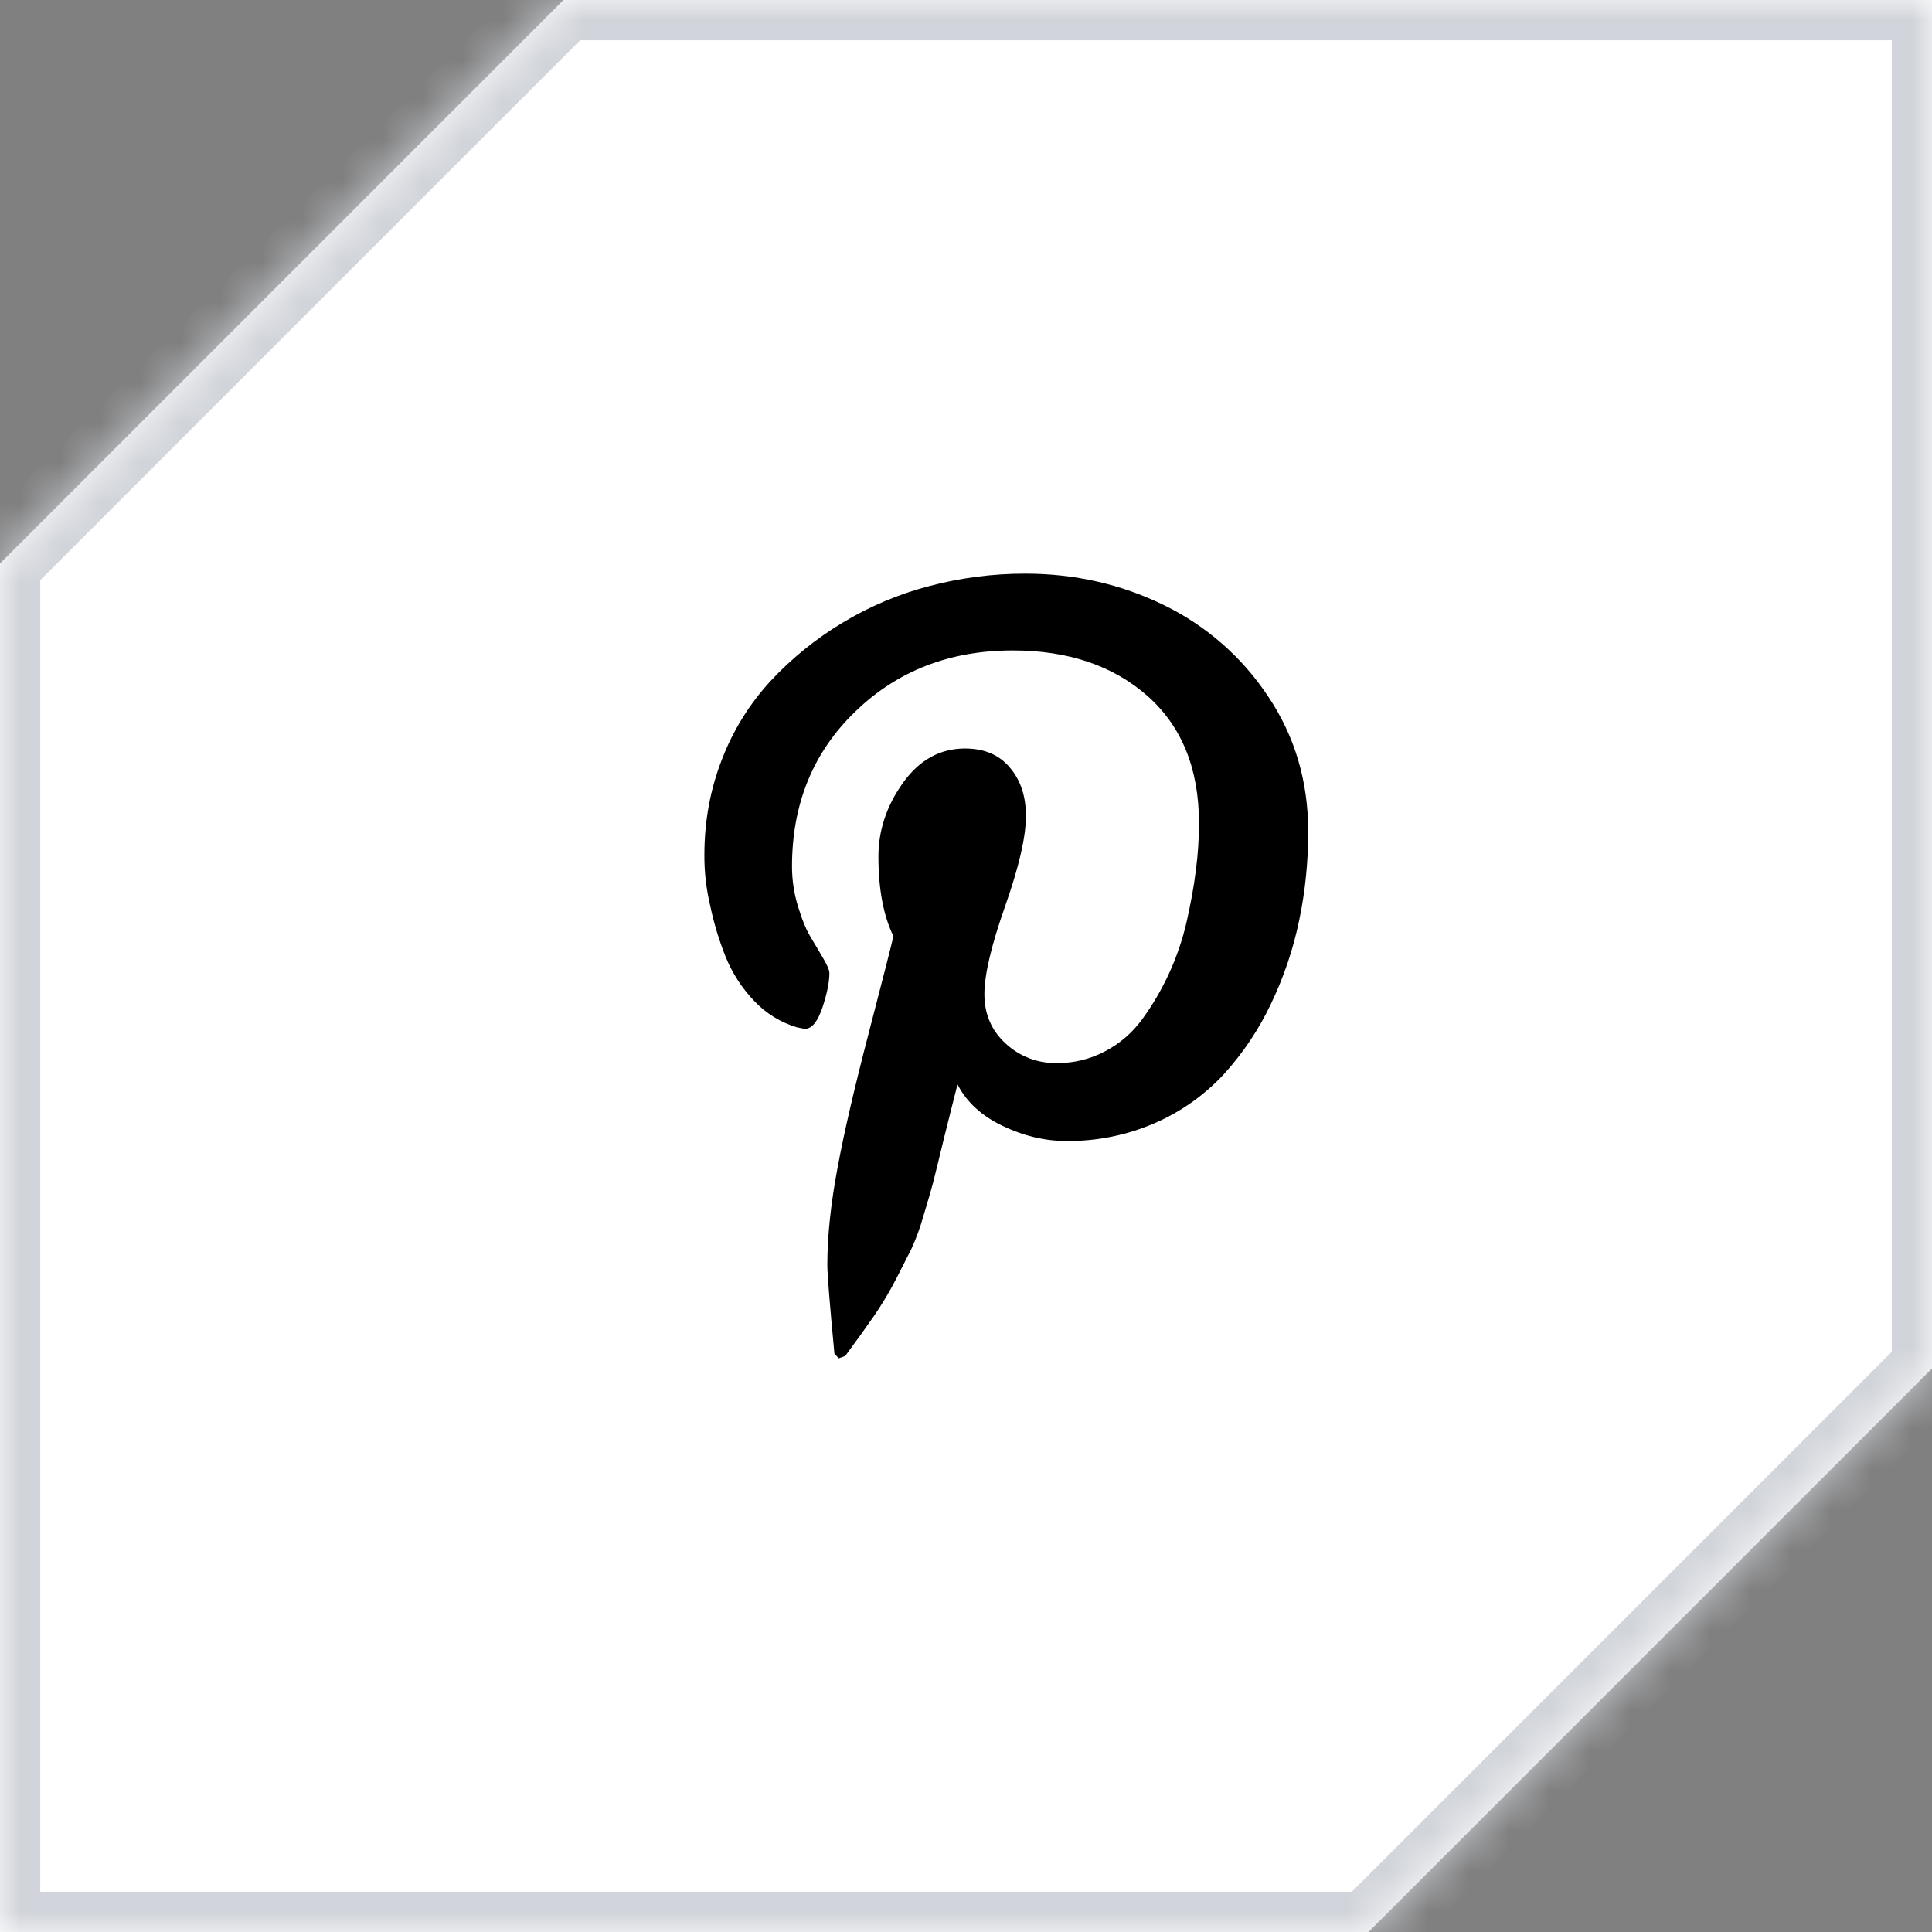 <svg width="48" height="48" viewBox="0 0 48 48" fill="none" xmlns="http://www.w3.org/2000/svg">
<rect x="0" y="0" width="48" height="48" fill="#808080" stroke="none"/>
<mask id="path-1-inside-1_836_42899" fill="white">
<path fill-rule="evenodd" clip-rule="evenodd" d="M14 0L0 14V48H34L48 34V0H14Z"/>
</mask>
<path fill-rule="evenodd" clip-rule="evenodd" d="M14 0L0 14V48H34L48 34V0H14Z" fill="white"/>
<path d="M0 14L-0.707 13.293L-1 13.586V14H0ZM14 0V-1H13.586L13.293 -0.707L14 0ZM0 48H-1V49H0V48ZM34 48V49H34.414L34.707 48.707L34 48ZM48 34L48.707 34.707L49 34.414V34H48ZM48 0H49V-1H48V0ZM0.707 14.707L14.707 0.707L13.293 -0.707L-0.707 13.293L0.707 14.707ZM1 48V14H-1V48H1ZM34 47H0V49H34V47ZM34.707 48.707L48.707 34.707L47.293 33.293L33.293 47.293L34.707 48.707ZM47 0V34H49V0H47ZM14 1H48V-1H14V1Z" fill="#D1D4DA" mask="url(#path-1-inside-1_836_42899)"/>
<path d="M17.5 21.245C17.5 20.402 17.647 19.606 17.938 18.863C18.215 18.141 18.627 17.479 19.152 16.911C19.676 16.35 20.275 15.866 20.933 15.471C21.608 15.063 22.339 14.755 23.102 14.557C23.875 14.354 24.67 14.251 25.469 14.252C26.703 14.252 27.851 14.513 28.916 15.033C29.967 15.544 30.862 16.327 31.506 17.302C32.172 18.293 32.502 19.414 32.502 20.665C32.502 21.414 32.428 22.148 32.278 22.865C32.13 23.581 31.895 24.277 31.578 24.937C31.276 25.576 30.881 26.166 30.406 26.689C29.928 27.203 29.35 27.614 28.707 27.896C28.009 28.202 27.254 28.356 26.492 28.348C25.962 28.348 25.433 28.223 24.911 27.973C24.389 27.724 24.014 27.381 23.789 26.942C23.71 27.247 23.601 27.687 23.457 28.262C23.319 28.836 23.226 29.206 23.184 29.375C23.141 29.541 23.061 29.82 22.944 30.205C22.864 30.491 22.763 30.769 22.639 31.038L22.267 31.769C22.106 32.082 21.925 32.385 21.727 32.676C21.531 32.96 21.288 33.299 20.999 33.689L20.838 33.747L20.731 33.63C20.615 32.402 20.555 31.668 20.555 31.425C20.555 30.707 20.641 29.901 20.81 29.006C20.975 28.112 21.238 26.989 21.59 25.638C21.942 24.288 22.143 23.494 22.197 23.259C21.949 22.753 21.824 22.092 21.824 21.28C21.824 20.631 22.026 20.023 22.433 19.451C22.84 18.881 23.354 18.596 23.978 18.596C24.456 18.596 24.827 18.755 25.092 19.072C25.359 19.388 25.489 19.787 25.489 20.273C25.489 20.789 25.317 21.535 24.973 22.512C24.628 23.489 24.457 24.218 24.457 24.702C24.457 25.193 24.633 25.603 24.984 25.925C25.33 26.247 25.788 26.422 26.261 26.412C26.69 26.412 27.088 26.314 27.457 26.118C27.821 25.928 28.135 25.656 28.377 25.324C28.902 24.603 29.277 23.783 29.479 22.913C29.582 22.456 29.663 22.022 29.712 21.613C29.766 21.203 29.788 20.815 29.788 20.447C29.788 19.096 29.359 18.043 28.507 17.289C27.65 16.535 26.534 16.16 25.161 16.16C23.6 16.16 22.295 16.665 21.25 17.678C20.203 18.687 19.677 19.971 19.677 21.528C19.677 21.871 19.729 22.203 19.827 22.523C19.924 22.843 20.029 23.098 20.142 23.286C20.255 23.471 20.361 23.652 20.458 23.819C20.555 23.986 20.606 24.105 20.606 24.177C20.606 24.395 20.549 24.68 20.433 25.032C20.312 25.384 20.171 25.56 19.999 25.56C19.983 25.56 19.916 25.548 19.799 25.523C19.394 25.402 19.028 25.176 18.738 24.868C18.431 24.548 18.189 24.172 18.024 23.761C17.861 23.35 17.733 22.927 17.643 22.494C17.546 22.085 17.498 21.666 17.5 21.245Z" fill="black"/>
</svg>
